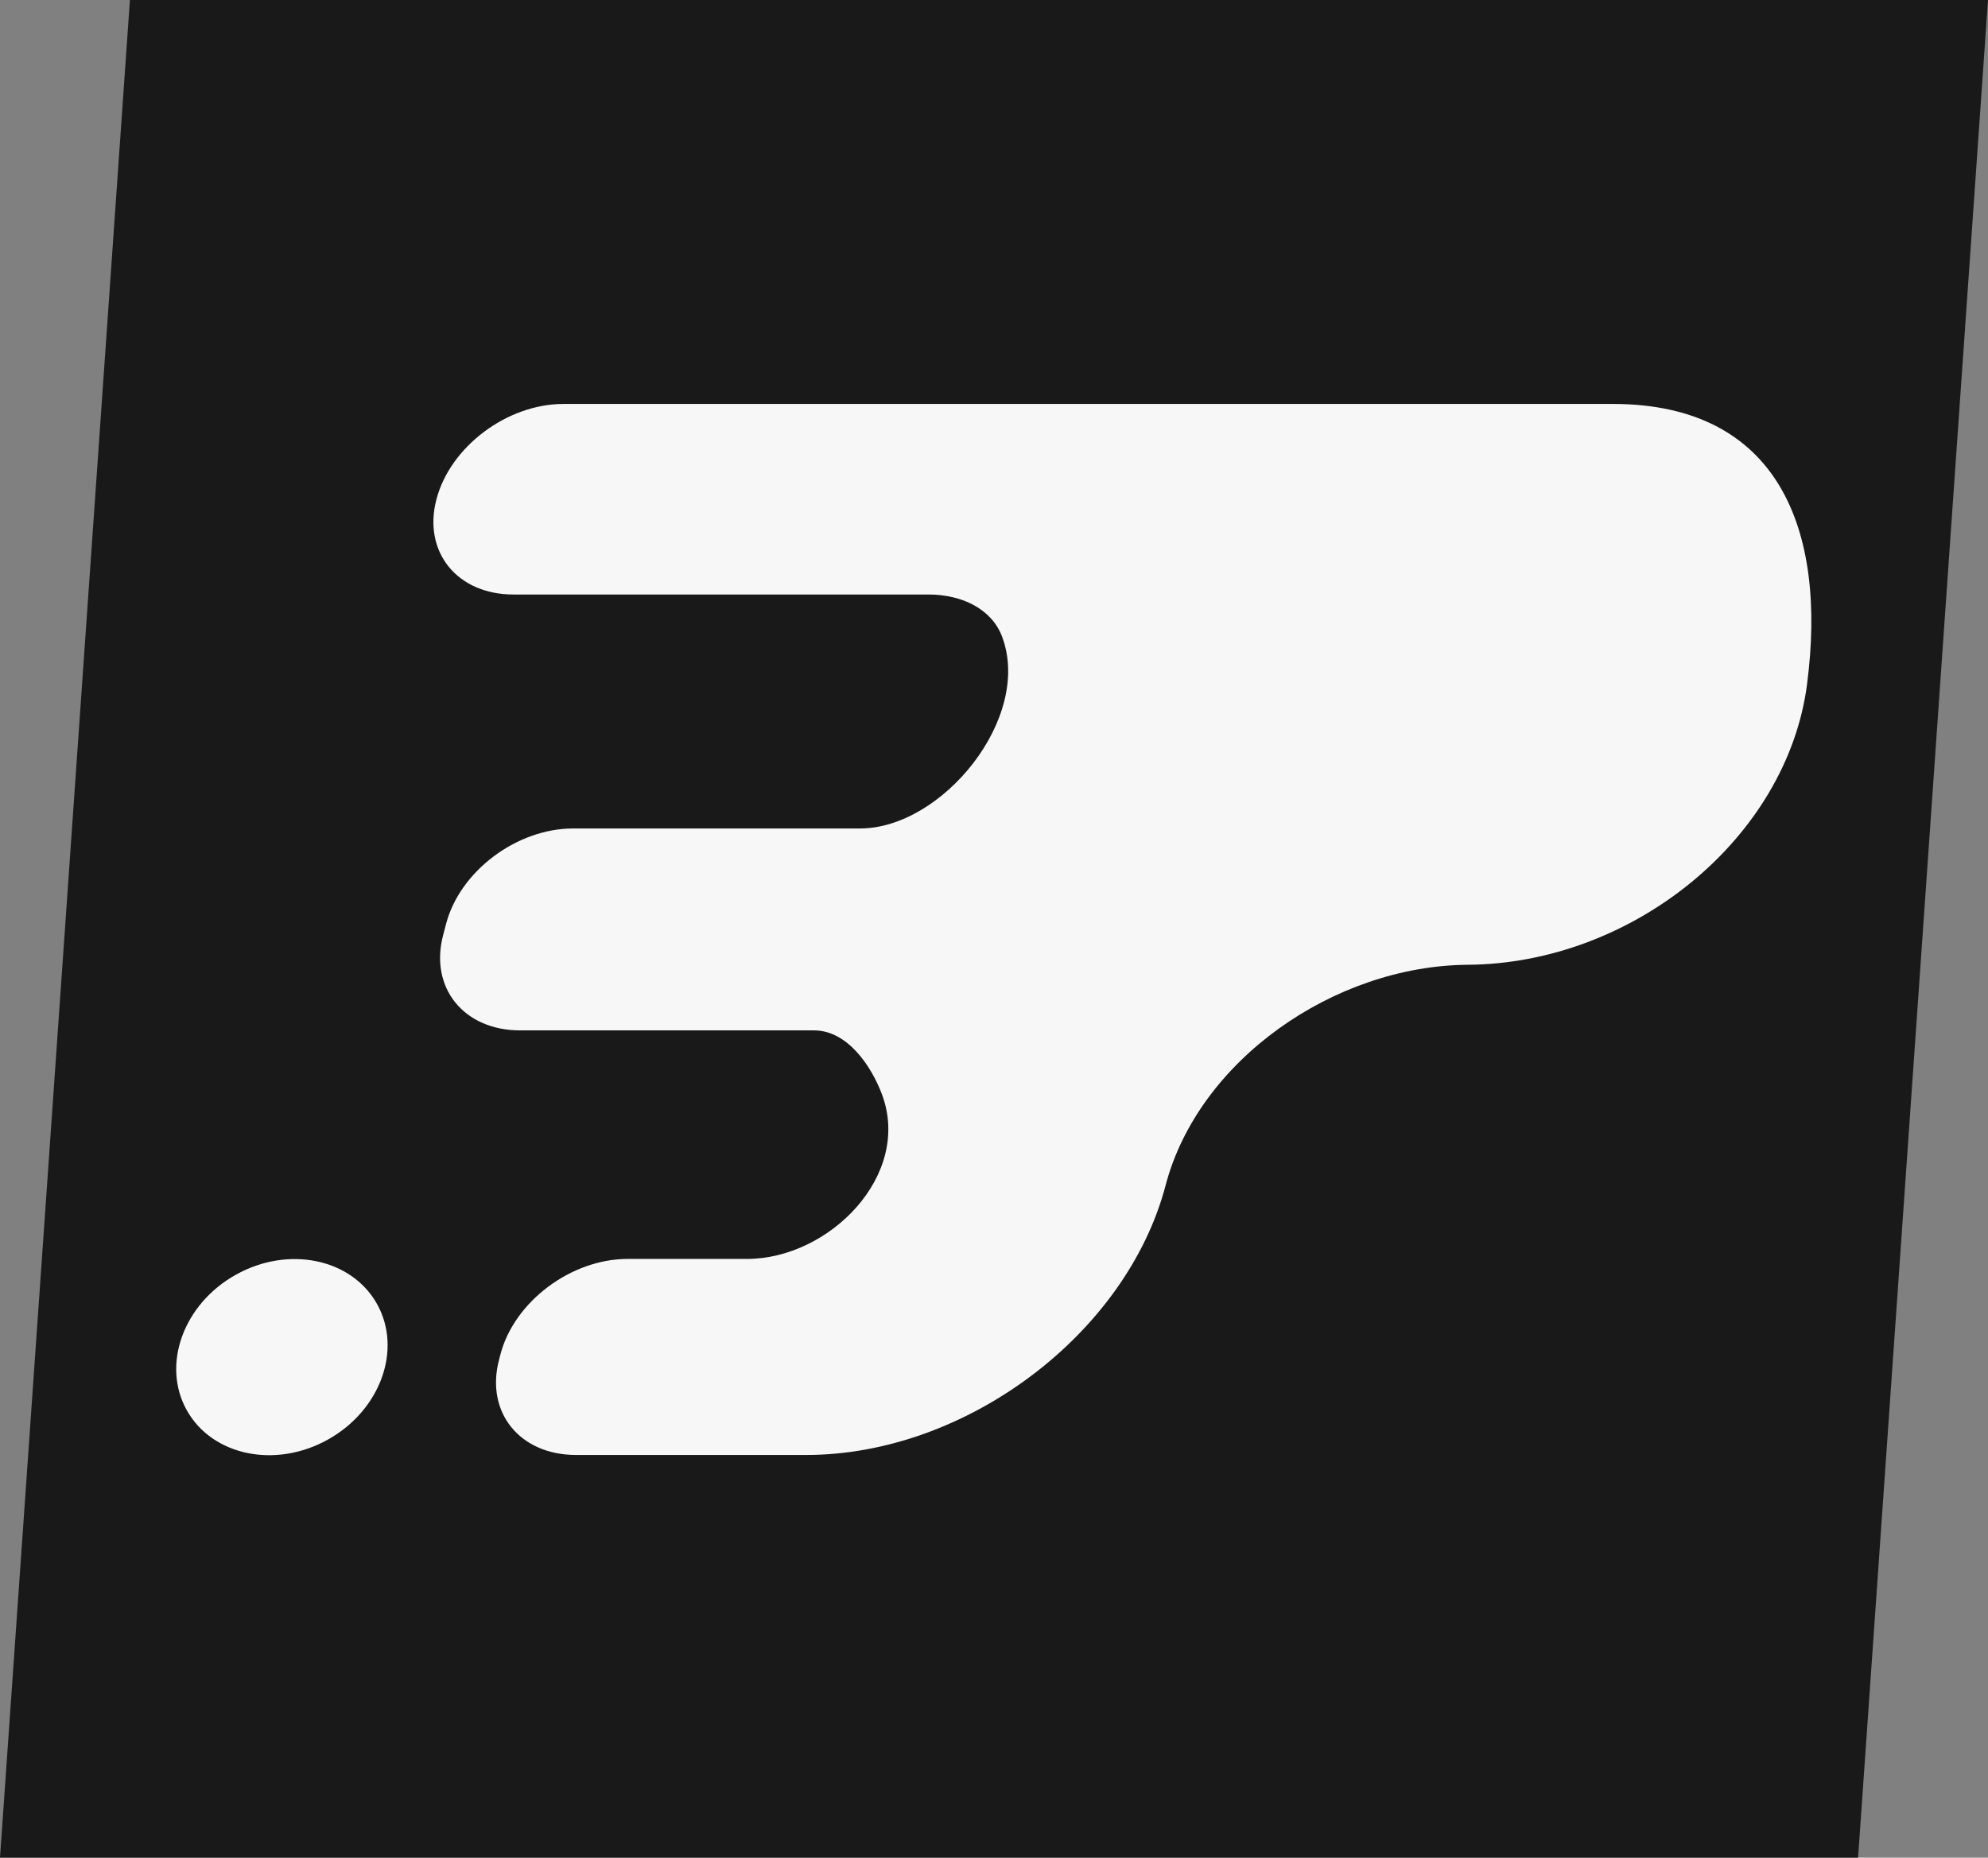 <?xml version="1.0" encoding="UTF-8"?>
<svg id="a" data-name="Layer 1" xmlns="http://www.w3.org/2000/svg" viewBox="0 0 999.64 934.31">
  <rect x="0" y="0" width="999.64" height="934.31" fill="#808080" stroke="none"/>
  <defs>
    <style>
      .b {
        fill: #191919;
      }

      .b, .c {
        stroke-width: 0px;
      }

      .c {
        fill: #f7f7f7;
      }
    </style>
  </defs>
  <polygon class="b" points="934.31 934.31 0 934.31 65.33 0 999.64 0 934.31 934.31"/>
  <g>
    <path class="c" d="M810.96,203.16H283.34c-28.33,0-56.93,21.46-63.87,47.92-6.97,26.46,10.37,47.92,38.7,47.92h208.72c17.04,0,31.8,7.45,36.97,21.12,15.44,40.85-30.03,96.55-71.39,96.55h-144.27c-28.33,0-56.93,21.46-63.87,47.92l-1.5,5.71c-6.97,26.46,10.37,47.92,38.7,47.92h147.77c17.04,0,28.94,18.3,34.11,31.97,15.44,40.85-26.46,82.98-67.82,82.98h-60.06c-28.33,0-56.93,21.46-63.87,47.92l-.71,2.75c-6.97,26.46,10.37,47.92,38.7,47.92h115.77c80.13,0,161-60.71,180.69-135.6h0c16.49-62.82,84.68-110.46,152.02-110.94,82.92-.61,160.35-63.5,170.52-141v-.1c10.17-77.81-14.39-140.97-97.71-140.97Z"/>
    <ellipse class="c" cx="141.75" cy="682.56" rx="54.79" ry="47.48" transform="translate(-314.7 155.65) rotate(-29.17)"/>
  </g>
</svg>